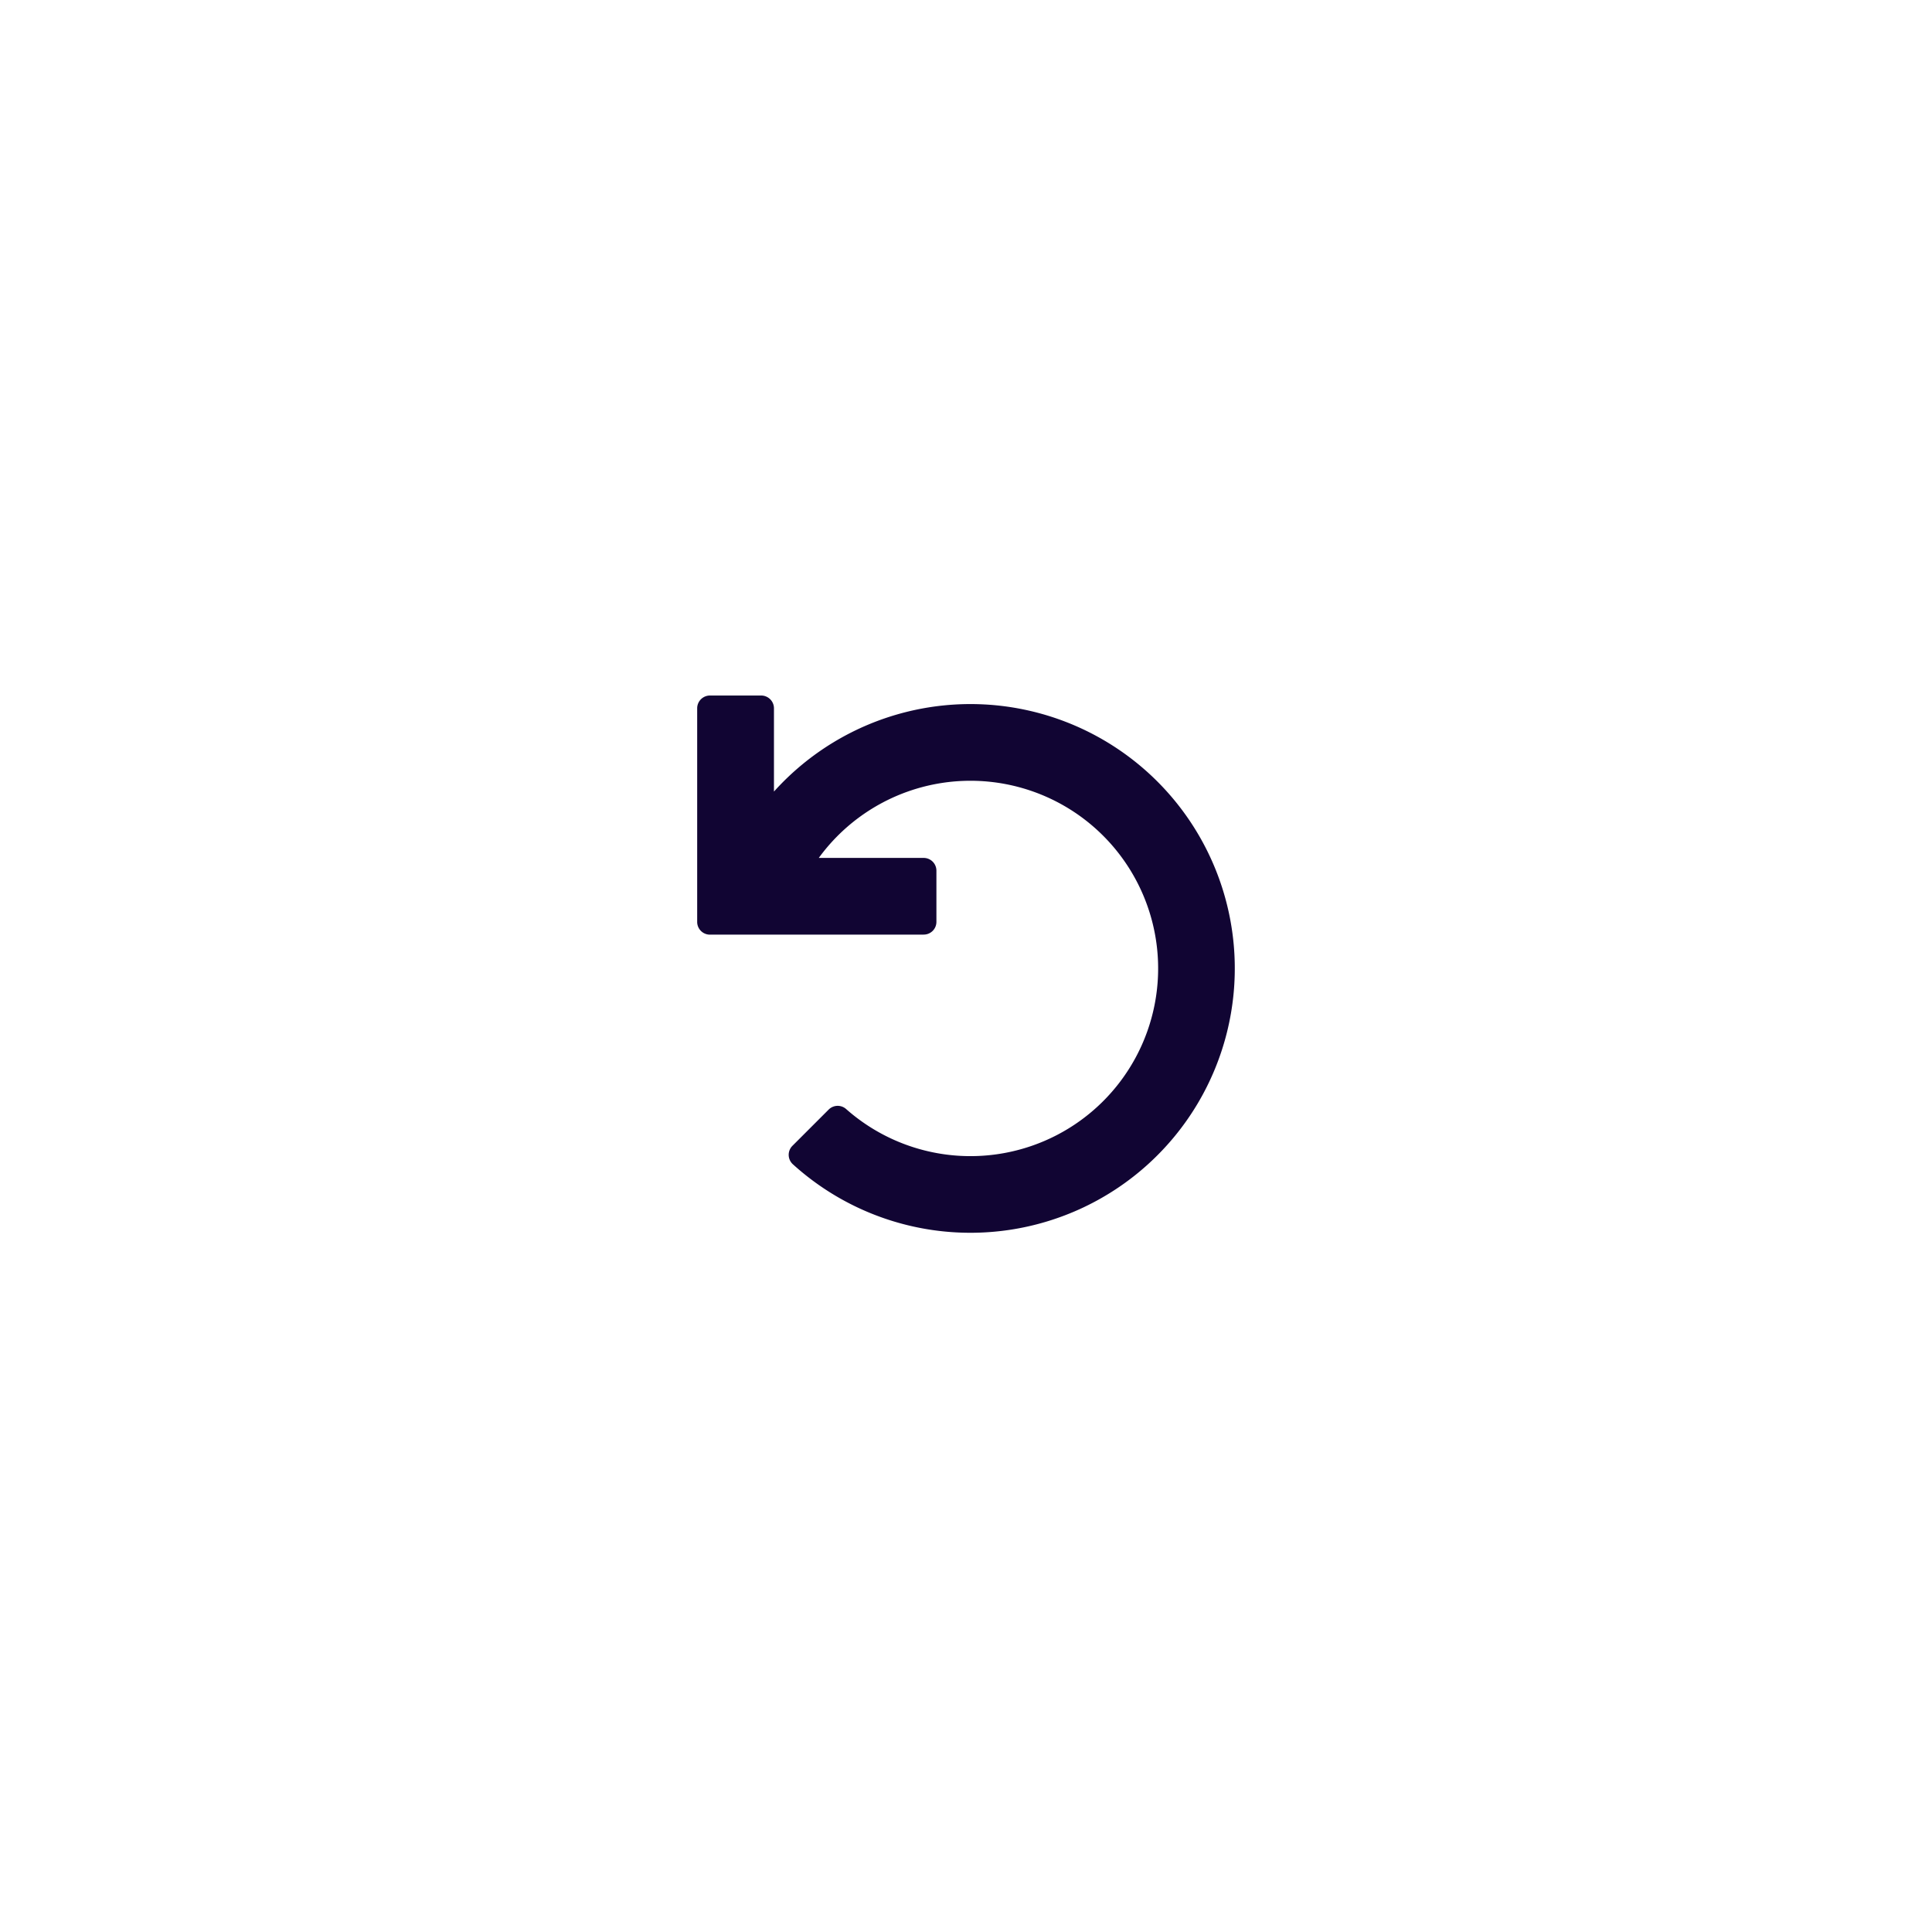 <svg xmlns="http://www.w3.org/2000/svg" viewBox="0 0 350 350"><defs><style>.a{fill:#110533;}</style></defs><path class="a" d="M167.31,169.32H128.62A2.31,2.31,0,0,1,126.3,167V128.32a2.32,2.32,0,0,1,2.32-2.32h9.27a2.32,2.32,0,0,1,2.32,2.32V143.4a47.89,47.89,0,1,1,3.44,67.53,2.31,2.31,0,0,1-.09-3.36l6.56-6.56a2.31,2.31,0,0,1,3.16-.1,34,34,0,1,0-4.95-45.49h19a2.31,2.31,0,0,1,2.31,2.32V167a2.3,2.3,0,0,1-2.31,2.31Z"/></svg>